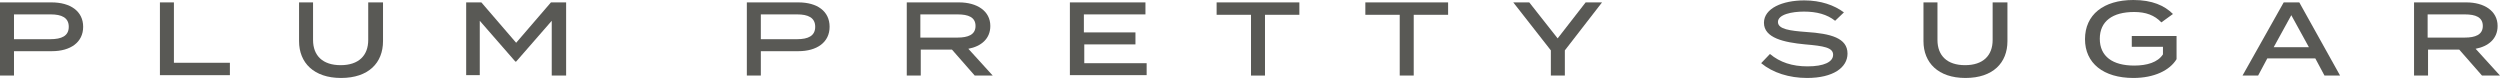 <?xml version="1.0" encoding="utf-8"?>
<!-- Generator: Adobe Illustrator 19.0.0, SVG Export Plug-In . SVG Version: 6.00 Build 0)  -->
<svg version="1.1" id="Layer_1" xmlns="http://www.w3.org/2000/svg" xmlns:xlink="http://www.w3.org/1999/xlink" x="0px" y="0px"
	 viewBox="0 0 625.3 19.5" style="enable-background:new 0 0 625.3 19.5;" xml:space="preserve">
<style type="text/css">
	.st0{fill:#595955;}
</style>
<g>
	<path class="st0" d="M20.8,6.7c0,3.9-3.2,6.1-7.8,6.1H3.5v6.1H0V0.6h12.9C17.6,0.6,20.8,2.8,20.8,6.7z M17.2,6.7
		c0-2.3-1.8-3.1-4.5-3.1H3.5v6.2h9.1C15.4,9.8,17.2,9,17.2,6.7z"/>
	<path class="st0" d="M57.5,15.7v3.1H40V0.6h3.5v15.1H57.5z"/>
	<path class="st0" d="M95.8,0.6v9.7c0,5.4-3.6,9.2-10.5,9.2c-6.8,0-10.5-3.8-10.5-9.2V0.6h3.5V10c0,3.9,2.4,6.3,6.9,6.3
		c4.5,0,6.9-2.4,6.9-6.3V0.6H95.8z"/>
	<path class="st0" d="M141.6,0.6v18.3H138V5.2l-8.9,10.2h-0.2L120,5.2v13.6h-3.4V0.6h3.8l8.7,10.1l8.7-10.1H141.6z"/>
	<path class="st0" d="M207.5,6.7c0,3.9-3.2,6.1-7.8,6.1h-9.4v6.1h-3.5V0.6h12.9C204.4,0.6,207.5,2.8,207.5,6.7z M203.9,6.7
		c0-2.3-1.8-3.1-4.5-3.1h-9.1v6.2h9.1C202.1,9.8,203.9,9,203.9,6.7z"/>
	<path class="st0" d="M243.8,18.9l-5.7-6.5h-7.8v6.5h-3.5V0.6h13.1c4.4,0,7.8,2.1,7.8,5.9c0,3.2-2.3,5.1-5.5,5.7l6.1,6.7H243.8z
		 M239.5,9.4c2.6,0,4.5-0.7,4.5-2.9c0-2.2-1.8-2.9-4.5-2.9h-9.3v5.8H239.5z"/>
	<path class="st0" d="M286.8,15.8v3h-19.2V0.6h18.9v3h-15.4v4.5H284v3h-12.8v4.7H286.8z"/>
	<path class="st0" d="M325,3.7h-8.6v15.2h-3.5V3.7h-8.6V0.6H325V3.7z"/>
	<path class="st0" d="M362.2,3.7h-8.6v15.2h-3.5V3.7h-8.6V0.6h20.7V3.7z"/>
	<path class="st0" d="M382.5,0.6l7.1,9l7-9h4.1l-9.3,12v6.3h-3.5v-6.3l-9.4-12H382.5z"/>
	<path class="st0" d="M462.1,13.4c0,3.5-3.6,6.1-10.1,6.1c-4.5,0-8.6-1.3-11.5-3.7l2.2-2.3c2.5,2.1,5.6,3.1,9.4,3.1
		c4.1,0,6.4-1.1,6.4-2.9c0-1.8-2.3-2.2-7-2.6c-5.3-0.5-10.3-1.6-10.3-5.4c0-3.6,4.6-5.6,10.1-5.6c4.1,0,7.5,1.2,9.9,3L459,5.2
		c-2-1.6-4.6-2.3-7.8-2.3c-3,0-6.5,0.7-6.5,2.6c0,1.8,3,2.2,7.1,2.5C457.9,8.4,462.1,9.5,462.1,13.4z"/>
	<path class="st0" d="M502.1,0.6v9.7c0,5.4-3.6,9.2-10.5,9.2c-6.8,0-10.5-3.8-10.5-9.2V0.6h3.5V10c0,3.9,2.4,6.3,6.9,6.3
		s6.9-2.4,6.9-6.3V0.6H502.1z"/>
	<path class="st0" d="M544.4,14.8c-1.7,2.8-5.6,4.7-10.8,4.7c-7.5,0-12.1-3.7-12.1-9.7c0-6.1,4.6-9.8,12.1-9.8
		c4.7,0,7.8,1.4,9.9,3.5l-2.9,2.1c-1.7-1.8-3.9-2.6-6.8-2.6c-5.4,0-8.6,2.3-8.6,6.7c0,4.4,3.2,6.7,8.6,6.7c3.2,0,5.9-0.8,7.2-2.8
		v-1.9h-7.8V9h11.2V14.8z"/>
	<path class="st0" d="M579.1,14.6h-12l-2.3,4.3h-3.9l10.3-18.3h3.9l10.2,18.3h-3.9L579.1,14.6z M577.5,11.8l-4.4-8l-4.4,8H577.5z"/>
	<path class="st0" d="M620.8,18.9l-5.7-6.5h-7.8v6.5h-3.5V0.6h13.1c4.4,0,7.8,2.1,7.8,5.9c0,3.2-2.3,5.1-5.5,5.7l6.1,6.7H620.8z
		 M616.5,9.4c2.6,0,4.5-0.7,4.5-2.9c0-2.2-1.8-2.9-4.5-2.9h-9.3v5.8H616.5z"/>
</g>
</svg>
